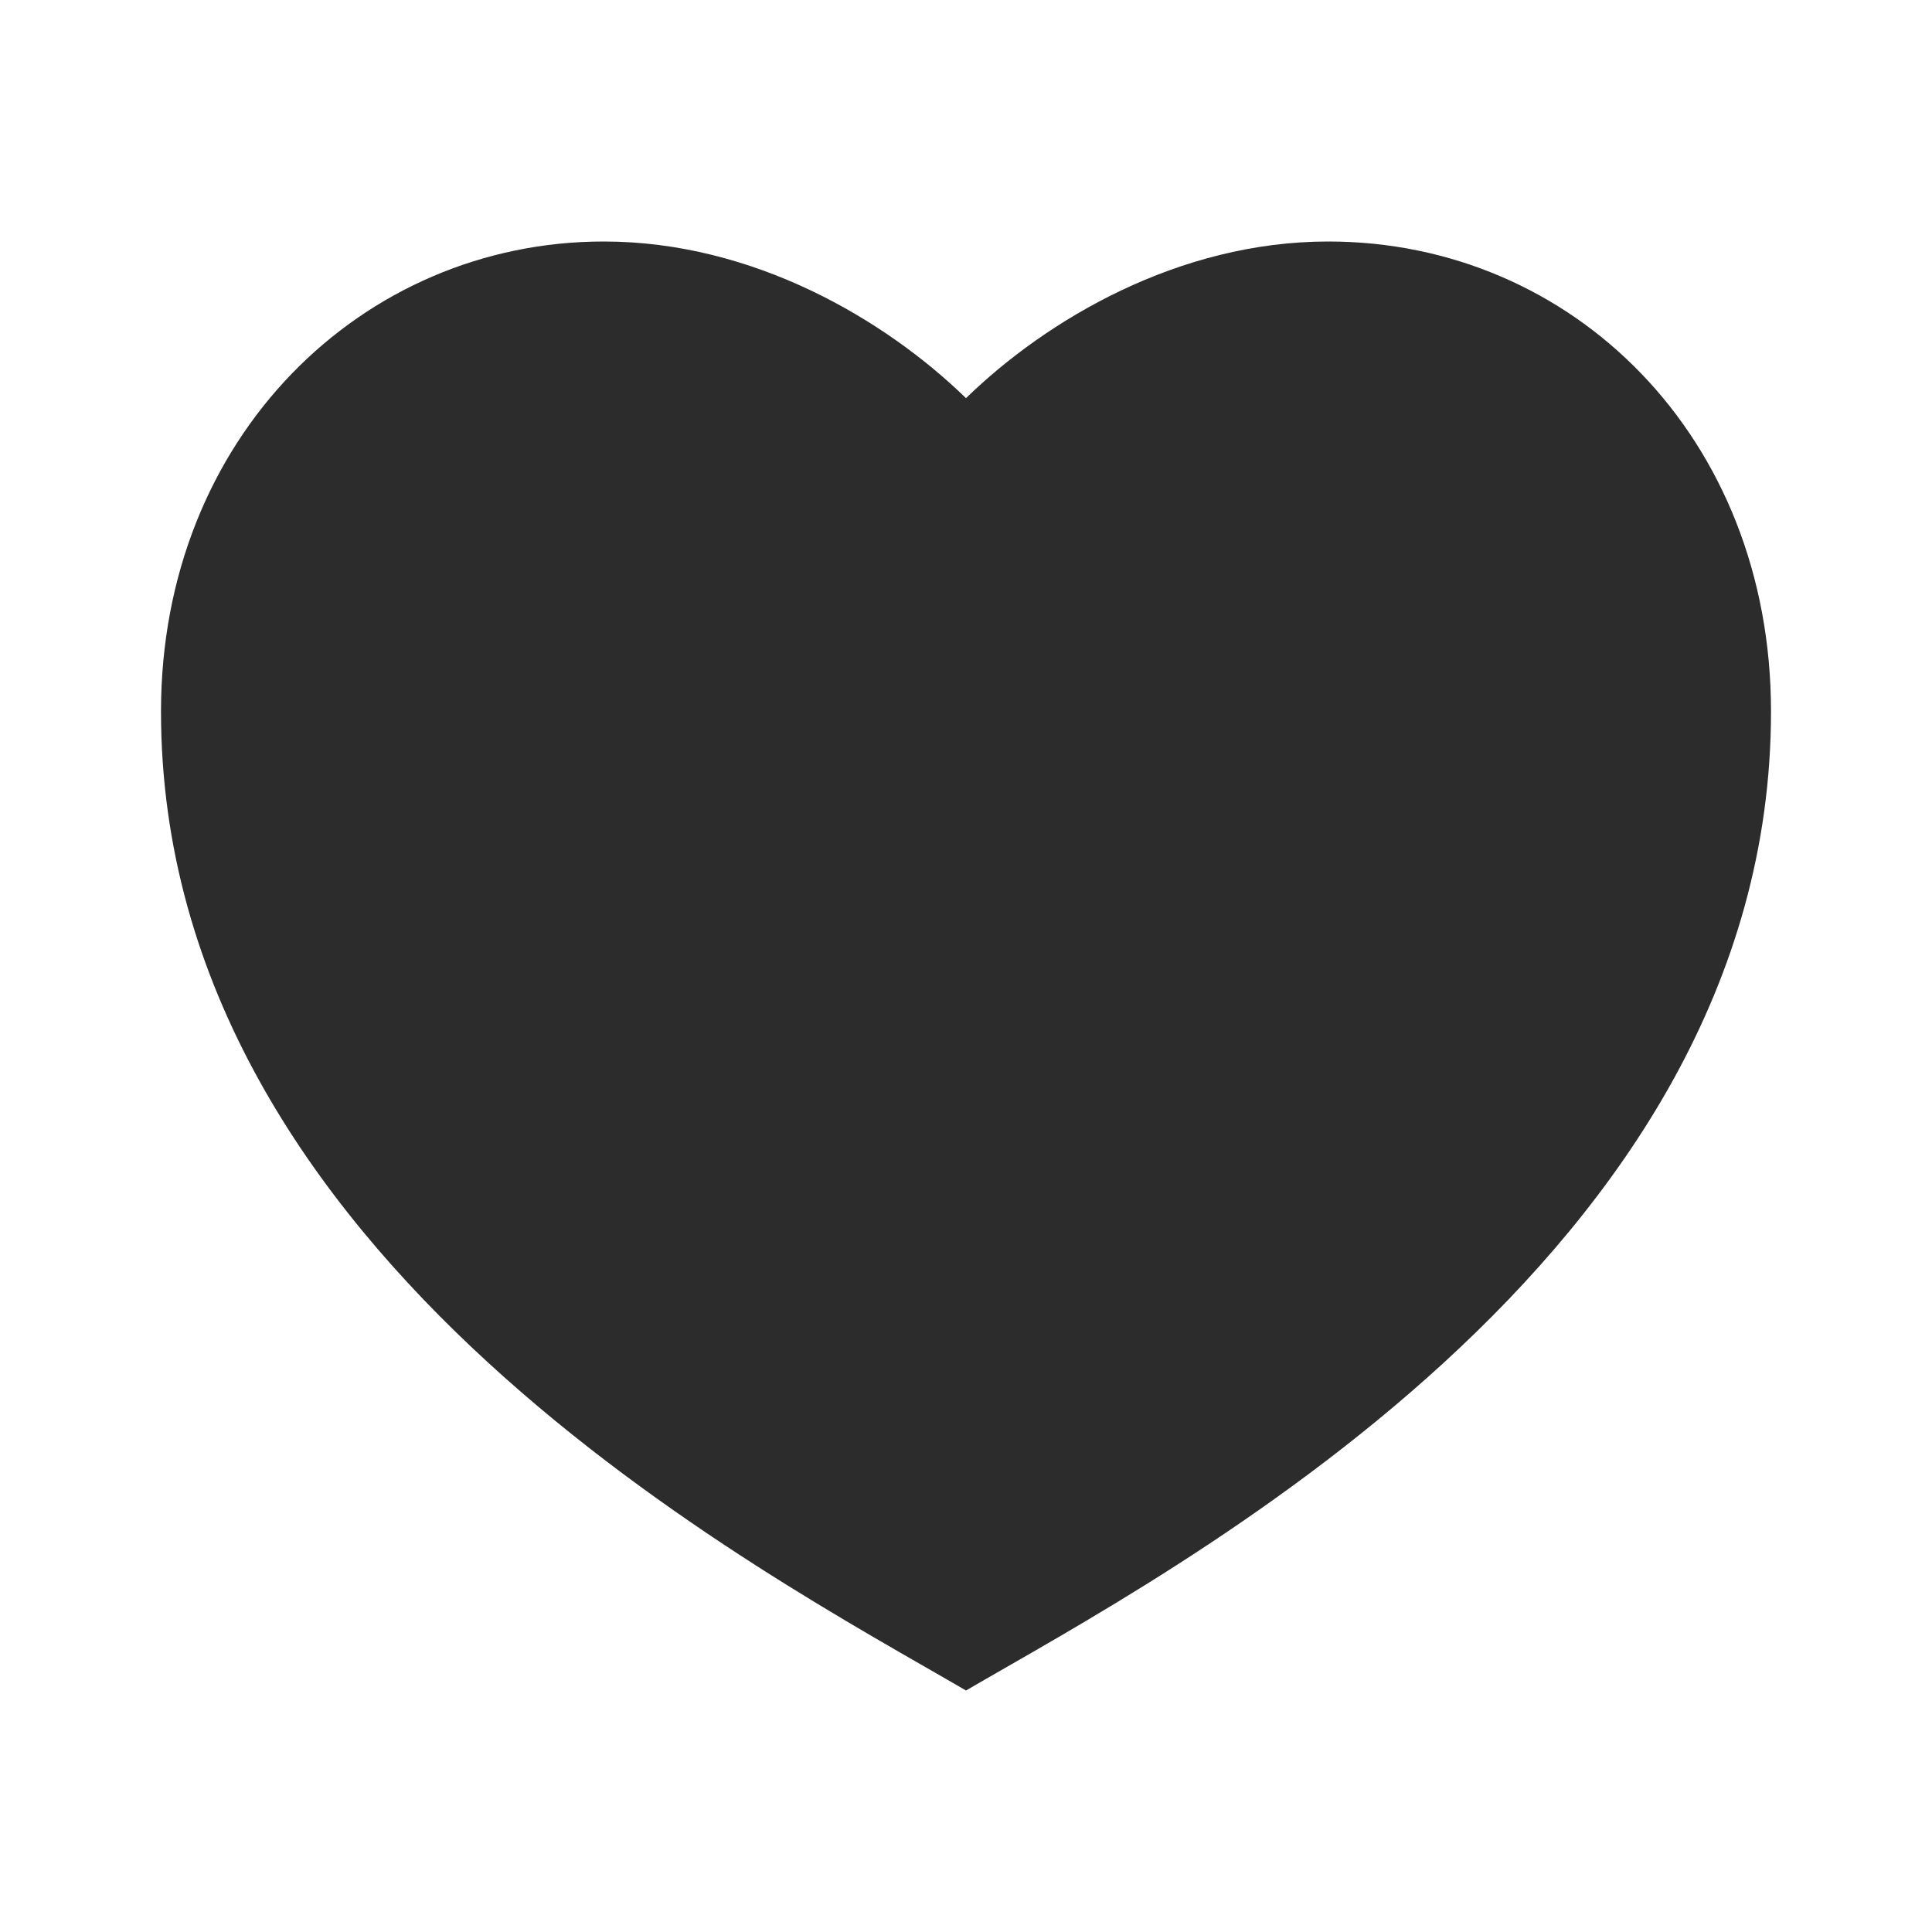 <svg width="24" height="24" viewBox="0 0 24 24" fill="none" xmlns="http://www.w3.org/2000/svg">
<g id="Icon / Favorite Black">
<path id="Vector" d="M16.5 3C19.538 3 22 5.432 22 8.838C22 15.649 14.5 19.541 12 21C9.5 19.541 2 15.649 2 8.838C2 5.432 4.5 3 7.5 3C9.36 3 11 3.973 12 4.946C13 3.973 14.64 3 16.5 3Z" fill="#2C2C2C"/>
</g>
</svg>
